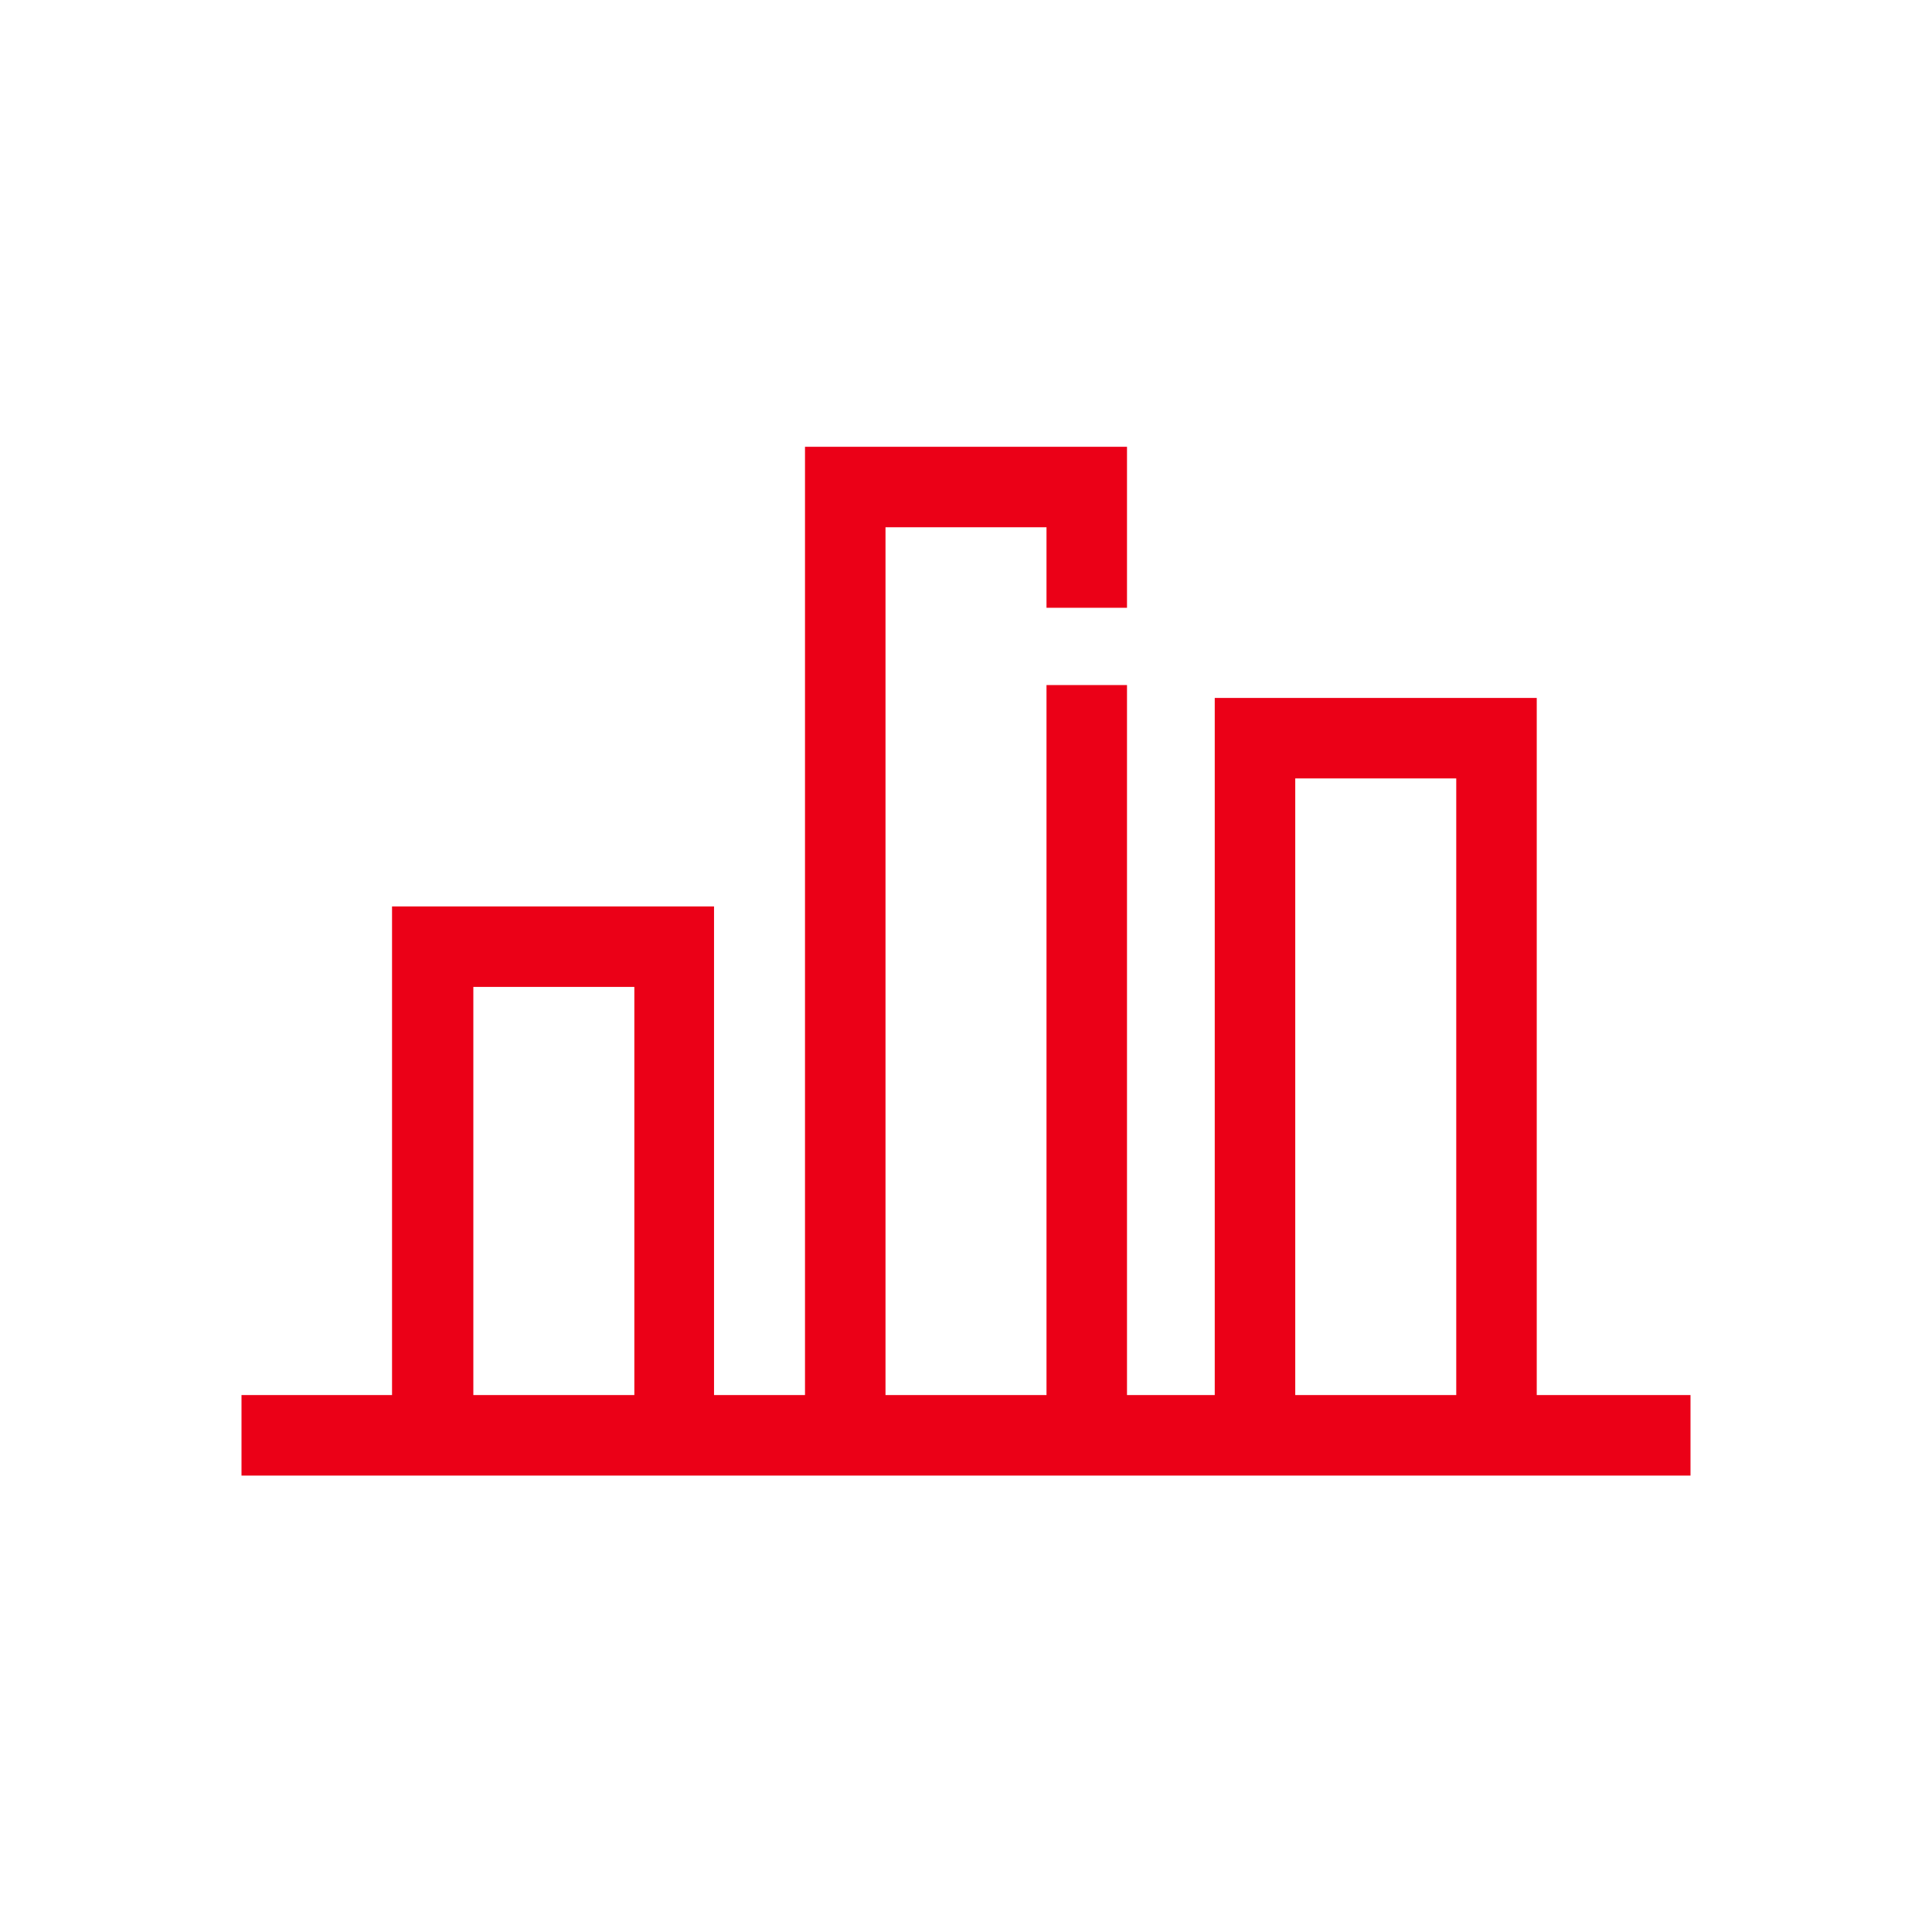 <svg id="Navy_01" data-name="Navy 01" xmlns="http://www.w3.org/2000/svg" viewBox="0 0 24 24"><defs><style>.cls-1{fill:#EB0017;}</style></defs><path class="cls-1" d="M19.09,17.33V8.67h-4v8.66H14V8.51H13v8.82H11V6.55h2v1h1v-2H10V17.33H8.87V11.26h-4v6.07H3v1H21v-1Zm-13.21,0V12.26h2v5.07Zm10.21,0V9.67h2v7.66Z"/></svg>